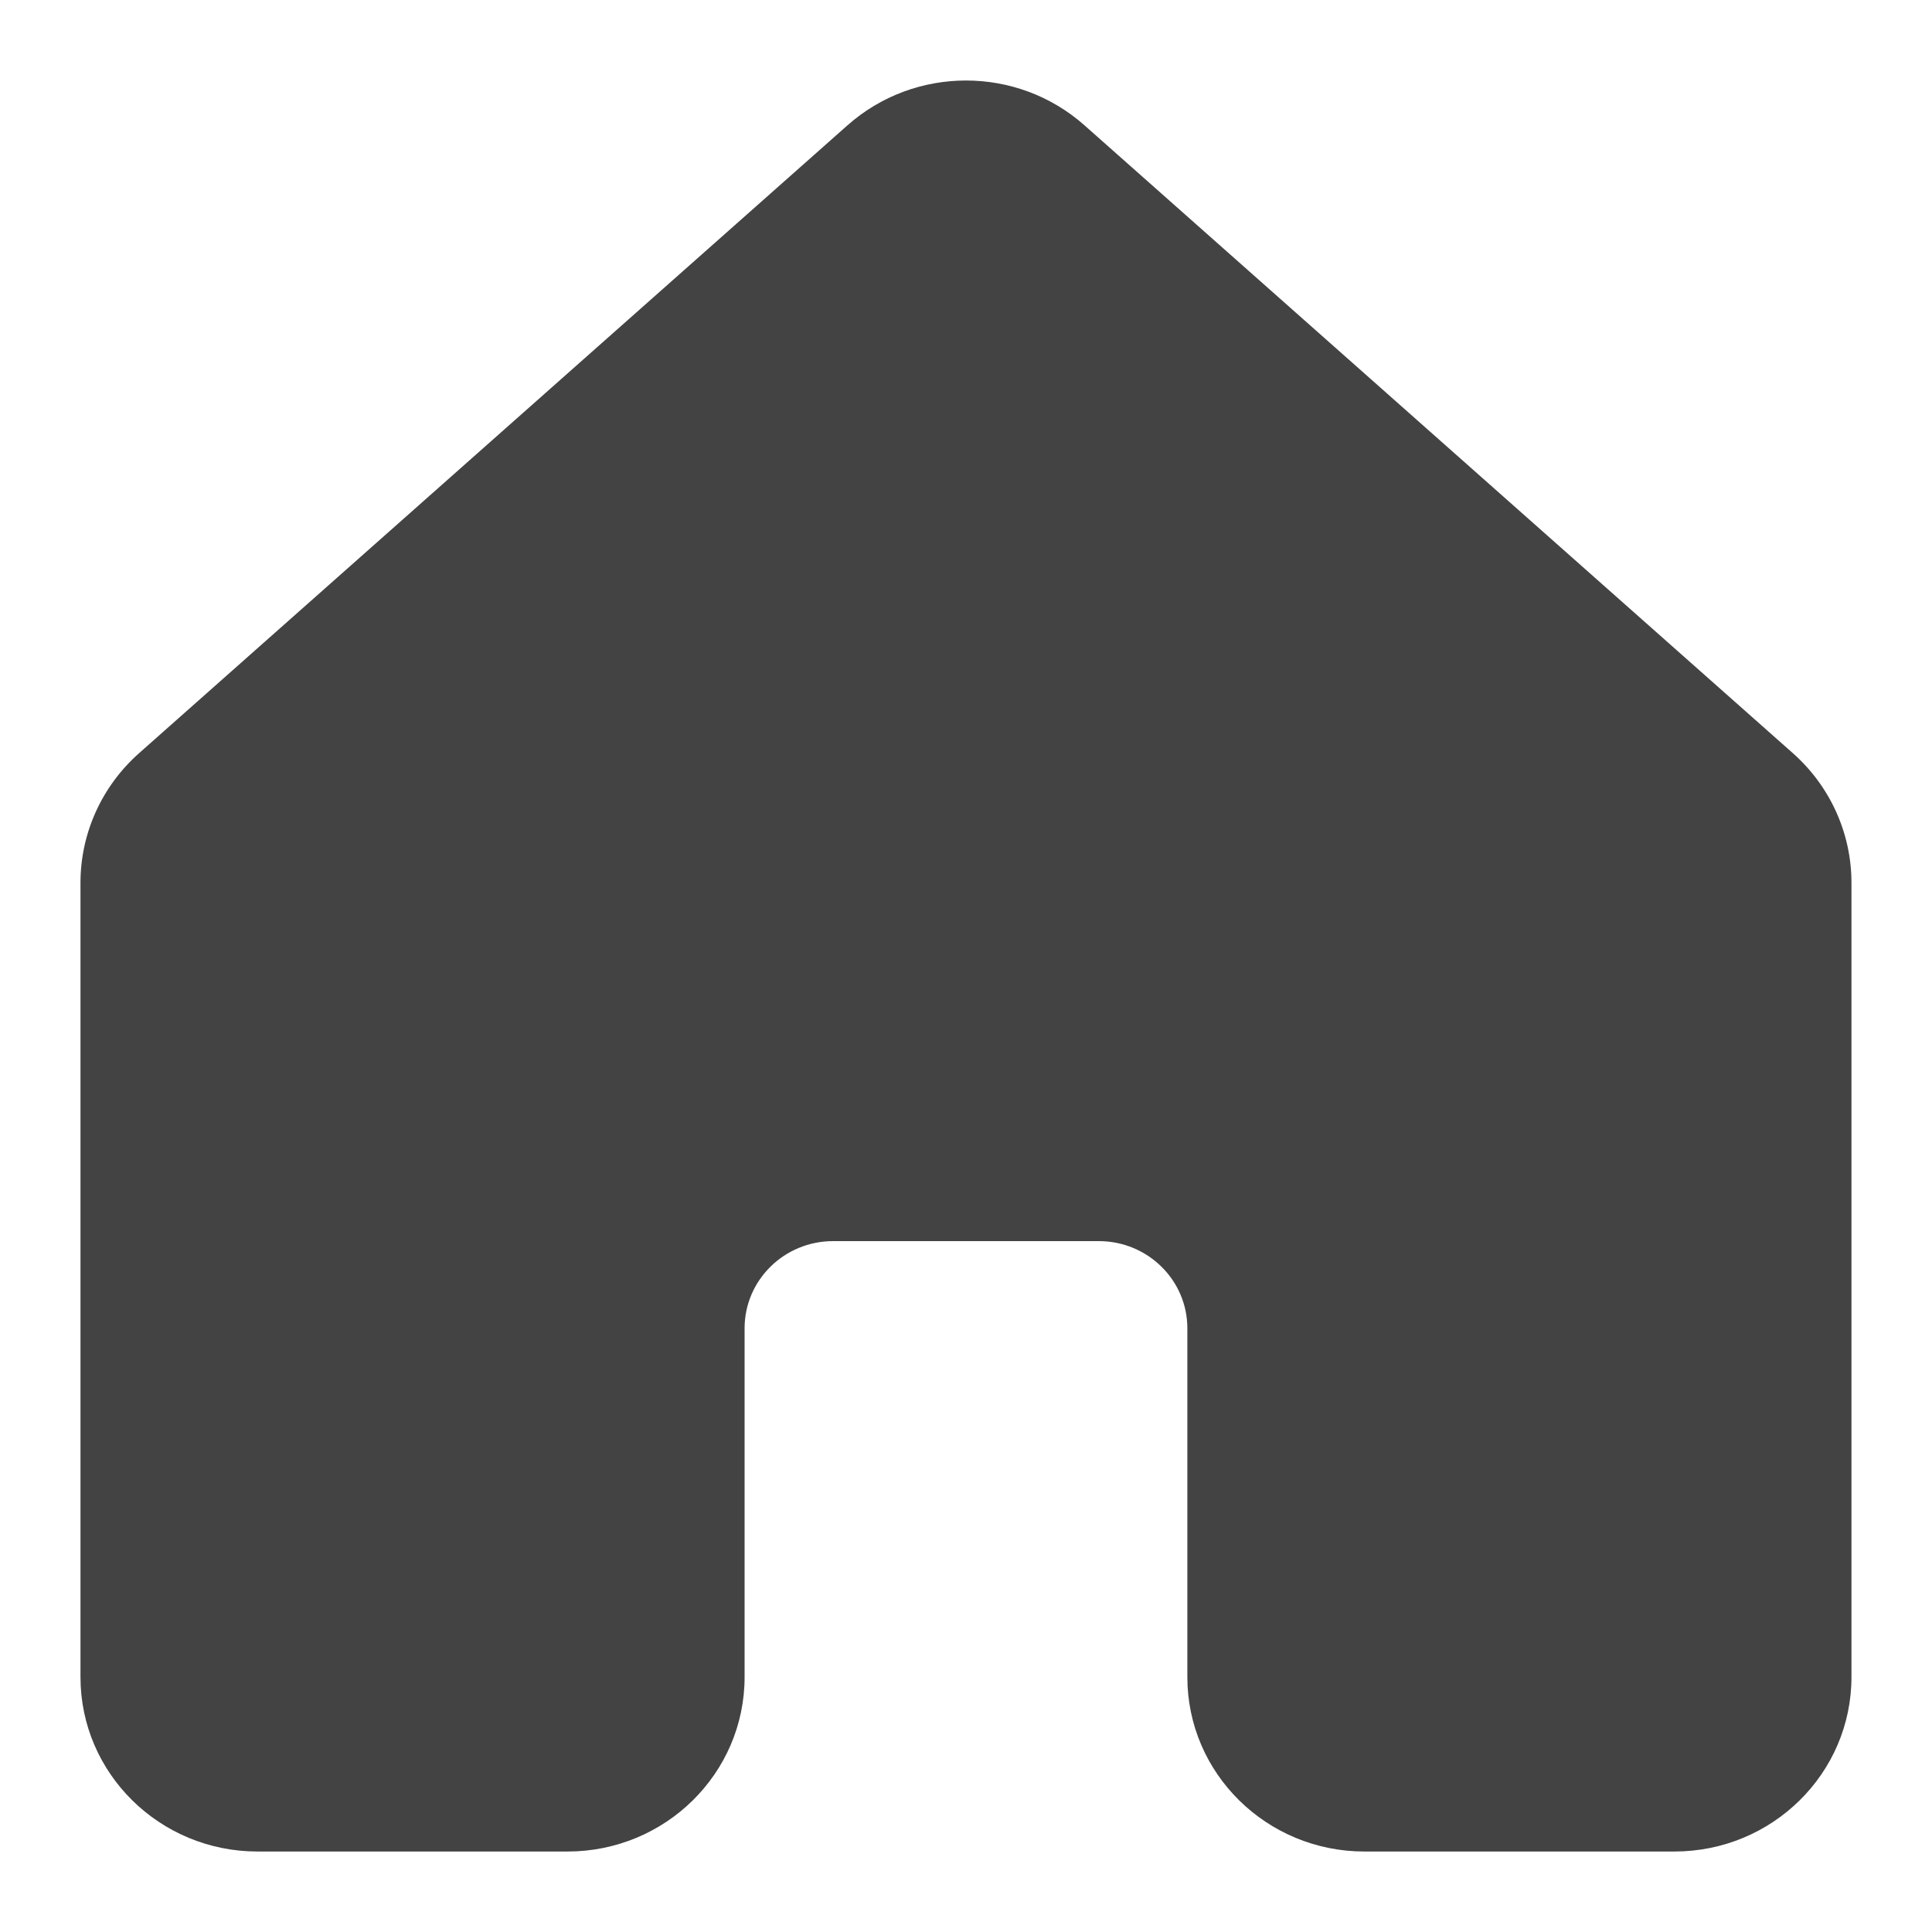 <svg width="35" height="35" viewBox="0 0 35 35" fill="none" xmlns="http://www.w3.org/2000/svg">
<g clip-path="url(#clip0_222_17326)">
<path d="M33.541 15.992C33.541 15.096 33.155 14.243 32.479 13.644L19.646 2.27C18.426 1.188 16.574 1.188 15.353 2.27L2.52 13.644C1.844 14.243 1.458 15.096 1.458 15.992V30.382C1.458 32.127 2.894 33.542 4.666 33.542H10.281C12.053 33.542 13.489 32.127 13.489 30.382V24.063C13.489 23.191 14.207 22.484 15.093 22.484H19.906C20.792 22.484 21.51 23.191 21.51 24.063V30.382C21.51 32.127 22.947 33.542 24.718 33.542H30.333C32.105 33.542 33.541 32.127 33.541 30.382V15.992Z" fill="#434343"/>
</g>
<defs>
<clipPath id="clip0_222_17326">
<rect width="35" height="35" fill="white"/>
</clipPath>
</defs>
</svg>
